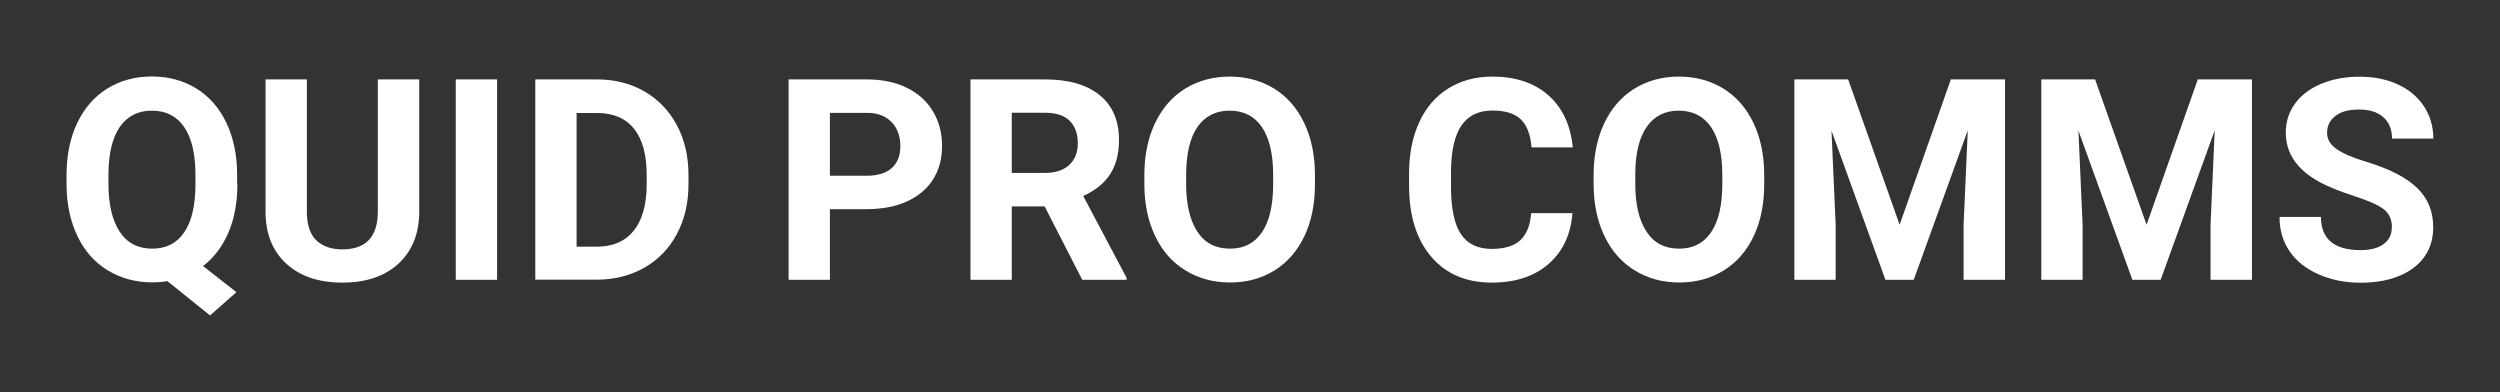 <svg xmlns="http://www.w3.org/2000/svg" id="Layer_1" viewBox="0 0 204 32"><rect x="0" y="0" width="204" height="32" fill="#333333" stroke="none"/><defs><style>      .st0 {        fill: #fff;      }    </style></defs><path class="st0" d="M19.37,15.02c0,1.53-.25,2.85-.74,3.98-.49,1.13-1.18,2.03-2.06,2.71l2.72,2.13-2.15,1.9-3.48-2.8c-.4.07-.81.1-1.24.1-1.35,0-2.56-.33-3.63-.98s-1.89-1.58-2.47-2.79c-.58-1.21-.88-2.6-.89-4.17v-.81c0-1.61.29-3.03.87-4.25.58-1.22,1.4-2.16,2.46-2.82,1.06-.65,2.27-.98,3.63-.98s2.57.33,3.63.98c1.06.66,1.88,1.59,2.46,2.82.58,1.22.87,2.64.87,4.24v.73ZM15.95,14.28c0-1.71-.31-3.02-.92-3.91s-1.49-1.34-2.63-1.34-2,.44-2.62,1.32c-.61.88-.92,2.17-.93,3.87v.8c0,1.67.31,2.96.92,3.89s1.5,1.38,2.65,1.38,2-.44,2.61-1.33c.61-.89.91-2.18.92-3.88v-.8Z"></path><path class="st0" d="M34.21,6.48v10.77c0,1.79-.56,3.2-1.68,4.25-1.12,1.04-2.65,1.56-4.59,1.56s-3.43-.51-4.55-1.52-1.7-2.4-1.72-4.17V6.48h3.37v10.79c0,1.07.26,1.85.77,2.34.51.49,1.22.74,2.13.74,1.89,0,2.86-1,2.89-2.99V6.48h3.38Z"></path><path class="st0" d="M40.56,22.83h-3.37V6.48h3.37v16.35Z"></path><path class="st0" d="M43.68,22.83V6.48h5.03c1.44,0,2.72.32,3.86.97,1.13.65,2.02,1.57,2.66,2.76.64,1.19.95,2.55.95,4.07v.75c0,1.52-.31,2.87-.94,4.05-.62,1.18-1.51,2.1-2.64,2.75s-2.42.98-3.85.99h-5.06ZM47.05,9.21v10.92h1.63c1.32,0,2.32-.43,3.02-1.29s1.05-2.09,1.07-3.69v-.86c0-1.66-.34-2.92-1.03-3.78-.69-.86-1.7-1.29-3.02-1.29h-1.66Z"></path><path class="st0" d="M67.72,17.07v5.76h-3.37V6.48h6.38c1.23,0,2.31.22,3.24.67.93.45,1.65,1.09,2.15,1.92.5.83.75,1.77.75,2.82,0,1.6-.55,2.87-1.65,3.79-1.1.92-2.62,1.39-4.55,1.39h-2.95ZM67.72,14.34h3.01c.89,0,1.57-.21,2.04-.63.47-.42.7-1.02.7-1.8s-.24-1.45-.71-1.94-1.12-.75-1.95-.76h-3.09v5.13Z"></path><path class="st0" d="M85.24,16.84h-2.68v5.99h-3.37V6.48h6.08c1.93,0,3.42.43,4.47,1.29s1.57,2.08,1.57,3.65c0,1.12-.24,2.05-.72,2.79-.48.74-1.21,1.34-2.2,1.78l3.54,6.68v.16h-3.62l-3.07-5.99ZM82.56,14.11h2.72c.85,0,1.5-.22,1.97-.65.46-.43.7-1.02.7-1.78s-.22-1.38-.66-1.82c-.44-.44-1.11-.66-2.02-.66h-2.71v4.91Z"></path><path class="st0" d="M107.3,15.02c0,1.61-.28,3.02-.85,4.23s-1.38,2.15-2.44,2.81c-1.06.66-2.27.99-3.64.99s-2.56-.33-3.63-.98-1.89-1.58-2.47-2.79c-.58-1.21-.88-2.6-.89-4.17v-.81c0-1.61.29-3.03.87-4.25.58-1.22,1.4-2.16,2.46-2.82,1.06-.65,2.27-.98,3.63-.98s2.57.33,3.63.98c1.06.66,1.88,1.59,2.46,2.82.58,1.22.87,2.64.87,4.24v.73ZM103.89,14.28c0-1.71-.31-3.02-.92-3.91-.61-.89-1.49-1.34-2.63-1.34s-2,.44-2.62,1.32c-.61.88-.92,2.17-.93,3.87v.8c0,1.67.31,2.96.92,3.89s1.5,1.38,2.65,1.38,2-.44,2.61-1.33c.61-.89.91-2.18.92-3.88v-.8Z"></path><path class="st0" d="M128.31,17.38c-.13,1.76-.78,3.14-1.95,4.16s-2.72,1.52-4.63,1.52c-2.1,0-3.75-.71-4.95-2.12-1.2-1.41-1.8-3.35-1.8-5.81v-1c0-1.57.28-2.96.83-4.16s1.35-2.12,2.38-2.76c1.03-.64,2.23-.96,3.59-.96,1.89,0,3.41.51,4.56,1.52,1.15,1.01,1.82,2.43,2,4.26h-3.37c-.08-1.06-.38-1.82-.88-2.3-.51-.48-1.28-.71-2.31-.71-1.12,0-1.96.4-2.52,1.21-.56.81-.84,2.05-.86,3.75v1.24c0,1.77.27,3.06.8,3.87.54.82,1.38,1.22,2.53,1.22,1.04,0,1.82-.24,2.33-.71.51-.48.81-1.21.88-2.21h3.37Z"></path><path class="st0" d="M143.96,15.02c0,1.61-.28,3.02-.85,4.23s-1.38,2.15-2.44,2.81c-1.06.66-2.27.99-3.64.99s-2.56-.33-3.63-.98c-1.06-.65-1.89-1.58-2.47-2.79-.58-1.21-.88-2.6-.89-4.17v-.81c0-1.61.29-3.03.87-4.25.58-1.22,1.4-2.16,2.46-2.82,1.06-.65,2.27-.98,3.63-.98s2.57.33,3.63.98c1.06.66,1.88,1.59,2.46,2.82.58,1.22.87,2.64.87,4.24v.73ZM140.54,14.28c0-1.71-.31-3.02-.92-3.91s-1.49-1.34-2.63-1.34-2,.44-2.62,1.32c-.61.88-.93,2.17-.93,3.87v.8c0,1.67.31,2.96.92,3.89s1.5,1.38,2.65,1.38,2-.44,2.61-1.33c.61-.89.91-2.18.92-3.88v-.8Z"></path><path class="st0" d="M150.81,6.48l4.2,11.86,4.18-11.86h4.42v16.35h-3.38v-4.47l.34-7.72-4.41,12.19h-2.31l-4.4-12.17.34,7.7v4.47h-3.37V6.48h4.4Z"></path><path class="st0" d="M170.96,6.48l4.2,11.86,4.18-11.86h4.42v16.35h-3.38v-4.47l.34-7.72-4.41,12.19h-2.31l-4.4-12.17.34,7.7v4.47h-3.37V6.48h4.4Z"></path><path class="st0" d="M195.18,18.54c0-.64-.22-1.12-.67-1.47-.45-.34-1.26-.7-2.43-1.08-1.17-.38-2.09-.75-2.77-1.12-1.86-1-2.79-2.35-2.79-4.05,0-.88.25-1.67.75-2.36.5-.69,1.21-1.23,2.14-1.62.93-.39,1.98-.58,3.14-.58s2.21.21,3.12.63c.91.42,1.62,1.02,2.13,1.79.5.77.76,1.65.76,2.63h-3.37c0-.75-.24-1.33-.71-1.75-.47-.42-1.13-.62-1.99-.62s-1.46.17-1.92.52c-.46.35-.68.81-.68,1.38,0,.53.27.98.8,1.34s1.32.7,2.36,1.01c1.92.58,3.31,1.29,4.19,2.15.88.85,1.31,1.92,1.31,3.19,0,1.42-.54,2.52-1.61,3.33-1.07.8-2.51,1.21-4.32,1.21-1.26,0-2.4-.23-3.44-.69-1.03-.46-1.82-1.09-2.36-1.89s-.81-1.73-.81-2.79h3.38c0,1.8,1.08,2.71,3.23,2.71.8,0,1.43-.16,1.88-.49.45-.33.67-.78.67-1.36Z"></path></svg>